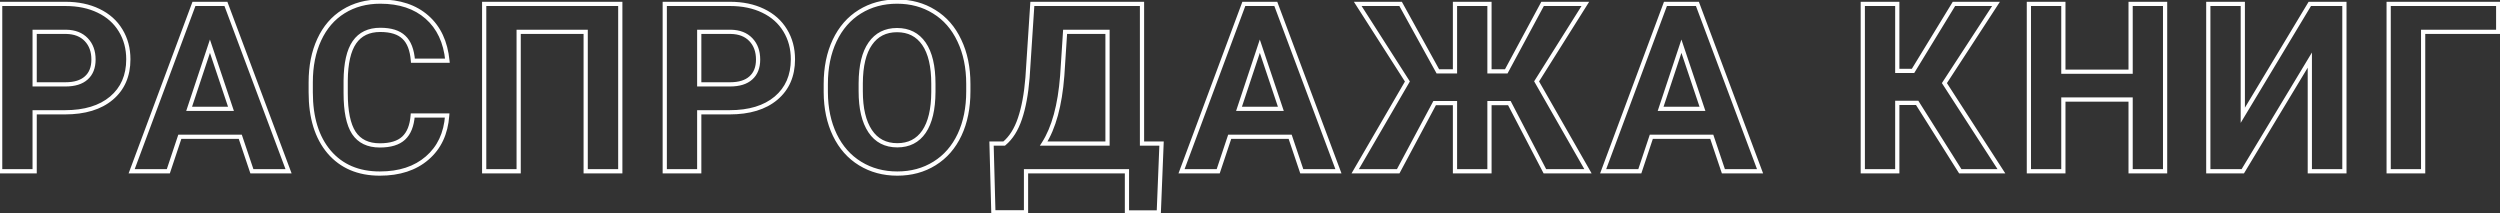 <?xml version="1.0" encoding="UTF-8"?> <svg xmlns="http://www.w3.org/2000/svg" width="1184" height="101" viewBox="0 0 1184 101" fill="none"><rect x="0" y="0" width="1184" height="101" fill="#333333" stroke="none"/> <path d="M16.41 53.184V52.184H15.409V53.184H16.41ZM16.41 81.112V82.112H17.41V81.112H16.41ZM0.077 81.112H-0.923V82.112H0.077V81.112ZM0.077 1.846V0.846H-0.923V1.846H0.077ZM46.679 5.112L46.243 6.013L46.246 6.014L46.679 5.112ZM57.131 14.422L56.275 14.938L56.277 14.942L57.131 14.422ZM52.776 46.487L53.42 47.252L53.421 47.252L52.776 46.487ZM16.41 39.955H15.409V40.955H16.41V39.955ZM40.853 36.906L40.189 36.158L40.183 36.164L40.853 36.906ZM31.381 15.075L31.399 14.075L31.39 14.075H31.381V15.075ZM16.41 15.075V14.075H15.409V15.075H16.41ZM15.409 53.184V81.112H17.41V53.184H15.409ZM16.41 80.112H0.077V82.112H16.41V80.112ZM1.077 81.112V1.846H-0.923V81.112H1.077ZM0.077 2.846H31V0.846H0.077V2.846ZM31 2.846C36.83 2.846 41.902 3.912 46.243 6.013L47.114 4.212C42.455 1.957 37.074 0.846 31 0.846V2.846ZM46.246 6.014C50.62 8.113 53.951 11.088 56.275 14.938L57.987 13.905C55.448 9.698 51.811 6.467 47.111 4.211L46.246 6.014ZM56.277 14.942C58.605 18.763 59.779 23.134 59.779 28.086H61.779C61.779 22.803 60.521 18.065 57.985 13.902L56.277 14.942ZM59.779 28.086C59.779 35.596 57.214 41.435 52.131 45.723L53.421 47.252C59.008 42.538 61.779 36.111 61.779 28.086H59.779ZM52.132 45.723C47.069 49.988 39.976 52.184 30.727 52.184V54.184C40.279 54.184 47.886 51.915 53.42 47.252L52.132 45.723ZM30.727 52.184H16.41V54.184H30.727V52.184ZM16.41 40.955H31V38.955H16.41V40.955ZM31 40.955C35.462 40.955 39.025 39.905 41.524 37.648L40.183 36.164C38.182 37.971 35.175 38.955 31 38.955V40.955ZM41.518 37.653C44.066 35.388 45.283 32.183 45.283 28.195H43.283C43.283 31.756 42.214 34.359 40.189 36.158L41.518 37.653ZM45.283 28.195C45.283 24.102 44.071 20.7 41.577 18.087L40.13 19.468C42.209 21.645 43.283 24.521 43.283 28.195H45.283ZM41.577 18.087C39.067 15.457 35.633 14.152 31.399 14.075L31.363 16.075C35.186 16.144 38.067 17.306 40.13 19.468L41.577 18.087ZM31.381 14.075H16.41V16.075H31.381V14.075ZM15.409 15.075V39.955H17.41V15.075H15.409ZM113.798 64.779L114.745 64.46L114.516 63.779H113.798V64.779ZM85.162 64.779V63.779H84.441L84.213 64.463L85.162 64.779ZM79.718 81.112V82.112H80.438L80.666 81.428L79.718 81.112ZM62.351 81.112L61.414 80.763L60.912 82.112H62.351V81.112ZM91.858 1.846V0.846H91.163L90.921 1.497L91.858 1.846ZM106.992 1.846L107.929 1.495L107.686 0.846H106.992V1.846ZM136.663 81.112V82.112H138.105L137.599 80.761L136.663 81.112ZM119.296 81.112L118.348 81.431L118.578 82.112H119.296V81.112ZM89.571 51.55L88.622 51.235L88.186 52.55H89.571V51.55ZM109.388 51.55V52.55H110.779L110.336 51.232L109.388 51.55ZM99.425 21.88L100.373 21.562L99.42 18.723L98.476 21.565L99.425 21.88ZM113.798 63.779H85.162V65.779H113.798V63.779ZM84.213 64.463L78.769 80.796L80.666 81.428L86.11 65.096L84.213 64.463ZM79.718 80.112H62.351V82.112H79.718V80.112ZM63.288 81.461L92.795 2.195L90.921 1.497L61.414 80.763L63.288 81.461ZM91.858 2.846H106.992V0.846H91.858V2.846ZM106.056 2.196L135.726 81.462L137.599 80.761L107.929 1.495L106.056 2.196ZM136.663 80.112H119.296V82.112H136.663V80.112ZM120.244 80.793L114.745 64.46L112.85 65.099L118.348 81.431L120.244 80.793ZM89.571 52.55H109.388V50.55H89.571V52.55ZM110.336 51.232L100.373 21.562L98.477 22.198L108.44 51.869L110.336 51.232ZM98.476 21.565L88.622 51.235L90.52 51.865L100.374 22.195L98.476 21.565ZM211.784 54.708L212.782 54.78L212.859 53.708H211.784V54.708ZM202.312 74.851L201.66 74.093L201.657 74.095L202.312 74.851ZM155.874 71.966L155.111 72.612L155.114 72.616L155.874 71.966ZM162.679 5.439L163.206 6.289L163.208 6.288L162.679 5.439ZM202.203 8.107L201.544 8.859L202.203 8.107ZM211.893 28.74V29.74H212.997L212.889 28.642L211.893 28.74ZM195.561 28.74L194.564 28.817L194.636 29.74H195.561V28.74ZM191.26 17.634L190.57 18.357L190.575 18.362L190.581 18.367L191.26 17.634ZM167.851 20.029L167.029 19.459L167.028 19.46L167.851 20.029ZM163.713 38.158L162.713 38.149V38.158H163.713ZM167.579 62.928L166.741 63.474L166.744 63.48L167.579 62.928ZM191.151 65.433L191.831 66.166L191.831 66.166L191.151 65.433ZM195.452 54.708V53.708H194.525L194.455 54.633L195.452 54.708ZM210.787 54.636C210.186 62.939 207.128 69.391 201.66 74.093L202.964 75.609C208.892 70.511 212.149 63.535 212.782 54.78L210.787 54.636ZM201.657 74.095C196.218 78.802 188.993 81.201 179.882 81.201V83.201C189.354 83.201 197.082 80.699 202.966 75.607L201.657 74.095ZM179.882 81.201C169.969 81.201 162.26 77.886 156.633 71.315L155.114 72.616C161.174 79.692 169.471 83.201 179.882 83.201V81.201ZM156.637 71.32C151.027 64.693 148.163 55.548 148.163 43.765H146.163C146.163 55.864 149.107 65.52 155.111 72.612L156.637 71.32ZM148.163 43.765V38.92H146.163V43.765H148.163ZM148.163 38.92C148.163 31.416 149.485 24.849 152.1 19.197L150.284 18.357C147.527 24.319 146.163 31.181 146.163 38.92H148.163ZM152.1 19.197C154.711 13.55 158.415 9.261 163.206 6.289L162.152 4.589C156.998 7.787 153.044 12.39 150.284 18.357L152.1 19.197ZM163.208 6.288C168.039 3.277 173.658 1.757 180.1 1.757V-0.243C173.33 -0.243 167.336 1.359 162.15 4.59L163.208 6.288ZM180.1 1.757C189.062 1.757 196.176 4.153 201.544 8.859L202.862 7.355C197.051 2.26 189.43 -0.243 180.1 -0.243V1.757ZM201.544 8.859C206.905 13.559 210.047 20.182 210.898 28.837L212.889 28.642C211.998 19.586 208.679 12.454 202.862 7.355L201.544 8.859ZM211.893 27.74H195.561V29.74H211.893V27.74ZM196.558 28.662C196.149 23.422 194.669 19.428 191.94 16.9L190.581 18.367C192.788 20.412 194.175 23.823 194.564 28.817L196.558 28.662ZM191.951 16.911C189.26 14.34 185.242 13.149 180.1 13.149V15.149C184.975 15.149 188.398 16.282 190.57 18.357L191.951 16.911ZM180.1 13.149C174.382 13.149 169.967 15.229 167.029 19.459L168.672 20.599C171.179 16.99 174.93 15.149 180.1 15.149V13.149ZM167.028 19.46C164.172 23.59 162.787 29.877 162.713 38.149L164.713 38.167C164.785 30.034 166.158 24.235 168.673 20.598L167.028 19.46ZM162.713 38.158V44.146H164.713V38.158H162.713ZM162.713 44.146C162.713 52.769 164.002 59.27 166.741 63.474L168.416 62.383C166.001 58.674 164.713 52.654 164.713 44.146H162.713ZM166.744 63.48C169.578 67.769 174.027 69.862 179.882 69.862V67.862C174.559 67.862 170.806 66 168.413 62.377L166.744 63.48ZM179.882 69.862C185.056 69.862 189.104 68.692 191.831 66.166L190.472 64.699C188.263 66.746 184.798 67.862 179.882 67.862V69.862ZM191.831 66.166C194.586 63.611 196.075 59.757 196.449 54.783L194.455 54.633C194.103 59.313 192.726 62.608 190.471 64.7L191.831 66.166ZM195.452 55.708H211.784V53.708H195.452V55.708ZM293.766 81.112V82.112H294.766V81.112H293.766ZM277.379 81.112H276.379V82.112H277.379V81.112ZM277.379 15.075H278.379V14.075H277.379V15.075ZM245.64 15.075V14.075H244.64V15.075H245.64ZM245.64 81.112V82.112H246.64V81.112H245.64ZM229.308 81.112H228.308V82.112H229.308V81.112ZM229.308 1.846V0.846H228.308V1.846H229.308ZM293.766 1.846H294.766V0.846H293.766V1.846ZM293.766 80.112H277.379V82.112H293.766V80.112ZM278.379 81.112V15.075H276.379V81.112H278.379ZM277.379 14.075H245.64V16.075H277.379V14.075ZM244.64 15.075V81.112H246.64V15.075H244.64ZM245.64 80.112H229.308V82.112H245.64V80.112ZM230.308 81.112V1.846H228.308V81.112H230.308ZM229.308 2.846H293.766V0.846H229.308V2.846ZM292.766 1.846V81.112H294.766V1.846H292.766ZM331.16 53.184V52.184H330.16V53.184H331.16ZM331.16 81.112V82.112H332.16V81.112H331.16ZM314.828 81.112H313.828V82.112H314.828V81.112ZM314.828 1.846V0.846H313.828V1.846H314.828ZM361.429 5.112L360.994 6.013L360.996 6.014L361.429 5.112ZM371.882 14.422L371.026 14.938L371.028 14.942L371.882 14.422ZM367.527 46.487L368.171 47.252L368.171 47.252L367.527 46.487ZM331.16 39.955H330.16V40.955H331.16V39.955ZM355.604 36.906L354.94 36.158L354.934 36.164L355.604 36.906ZM346.131 15.075L346.149 14.075L346.14 14.075H346.131V15.075ZM331.16 15.075V14.075H330.16V15.075H331.16ZM330.16 53.184V81.112H332.16V53.184H330.16ZM331.16 80.112H314.828V82.112H331.16V80.112ZM315.828 81.112V1.846H313.828V81.112H315.828ZM314.828 2.846H345.75V0.846H314.828V2.846ZM345.75 2.846C351.58 2.846 356.652 3.912 360.994 6.013L361.865 4.212C357.205 1.957 351.825 0.846 345.75 0.846V2.846ZM360.996 6.014C365.37 8.113 368.702 11.088 371.026 14.938L372.738 13.905C370.198 9.698 366.561 6.467 361.862 4.211L360.996 6.014ZM371.028 14.942C373.355 18.763 374.529 23.134 374.529 28.086H376.529C376.529 22.803 375.272 18.065 372.736 13.902L371.028 14.942ZM374.529 28.086C374.529 35.596 371.965 41.435 366.882 45.723L368.171 47.252C373.759 42.538 376.529 36.111 376.529 28.086H374.529ZM366.882 45.723C361.819 49.988 354.727 52.184 345.478 52.184V54.184C355.03 54.184 362.636 51.915 368.171 47.252L366.882 45.723ZM345.478 52.184H331.16V54.184H345.478V52.184ZM331.16 40.955H345.75V38.955H331.16V40.955ZM345.75 40.955C350.212 40.955 353.775 39.905 356.274 37.648L354.934 36.164C352.932 37.971 349.926 38.955 345.75 38.955V40.955ZM356.268 37.653C358.817 35.388 360.034 32.183 360.034 28.195H358.034C358.034 31.756 356.964 34.359 354.94 36.158L356.268 37.653ZM360.034 28.195C360.034 24.102 358.822 20.7 356.327 18.087L354.881 19.468C356.959 21.645 358.034 24.521 358.034 28.195H360.034ZM356.327 18.087C353.818 15.457 350.383 14.152 346.149 14.075L346.113 16.075C349.937 16.144 352.817 17.306 354.881 19.468L356.327 18.087ZM346.131 14.075H331.16V16.075H346.131V14.075ZM330.16 15.075V39.955H332.16V15.075H330.16ZM442.594 77.41L442.067 76.56L442.064 76.561L442.594 77.41ZM407.371 77.464L406.848 78.317L407.371 77.464ZM395.394 63.963L394.493 64.397L394.494 64.399L395.394 63.963ZM391.093 43.711H390.093L390.093 43.716L391.093 43.711ZM395.285 19.212L394.382 18.783L394.381 18.785L395.285 19.212ZM407.207 5.548L407.732 6.399L407.734 6.398L407.207 5.548ZM442.431 5.548L441.901 6.396L441.908 6.401L442.431 5.548ZM454.353 19.212L453.448 19.637L453.451 19.644L454.353 19.212ZM437.585 20.737L438.409 20.169L437.585 20.737ZM412.161 20.682L412.98 21.256L412.983 21.253L412.161 20.682ZM407.643 39.41L406.643 39.406V39.41H407.643ZM437.585 62.384L438.41 62.95L438.412 62.947L437.585 62.384ZM442.049 43.547L443.049 43.552V43.547H442.049ZM457.599 43.275C457.599 50.961 456.241 57.652 453.557 63.375L455.367 64.224C458.199 58.188 459.599 51.196 459.599 43.275H457.599ZM453.557 63.375C450.874 69.092 447.044 73.475 442.067 76.56L443.121 78.26C448.451 74.956 452.533 70.266 455.367 64.224L453.557 63.375ZM442.064 76.561C437.122 79.646 431.429 81.201 424.955 81.201V83.201C431.764 83.201 437.831 81.561 443.123 78.258L442.064 76.561ZM424.955 81.201C418.554 81.201 412.876 79.664 407.893 76.612L406.848 78.317C412.173 81.579 418.218 83.201 424.955 83.201V81.201ZM407.893 76.612C402.915 73.561 399.048 69.211 396.294 63.527L394.494 64.399C397.402 70.401 401.519 75.052 406.848 78.317L407.893 76.612ZM396.295 63.529C393.538 57.804 392.129 51.204 392.093 43.706L390.093 43.716C390.13 51.461 391.587 58.362 394.493 64.397L396.295 63.529ZM392.093 43.711V39.791H390.093V43.711H392.093ZM392.093 39.791C392.093 32.108 393.468 25.399 396.189 19.64L394.381 18.785C391.512 24.858 390.093 31.868 390.093 39.791H392.093ZM396.188 19.642C398.944 13.846 402.795 9.446 407.732 6.399L406.682 4.697C401.385 7.965 397.287 12.674 394.382 18.783L396.188 19.642ZM407.734 6.398C412.716 3.311 418.41 1.757 424.846 1.757V-0.243C418.072 -0.243 412.007 1.397 406.681 4.698L407.734 6.398ZM424.846 1.757C431.283 1.757 436.957 3.311 441.901 6.396L442.96 4.7C437.669 1.397 431.62 -0.243 424.846 -0.243V1.757ZM441.908 6.401C446.881 9.447 450.729 13.846 453.448 19.637L455.258 18.788C452.388 12.675 448.288 7.964 442.953 4.695L441.908 6.401ZM453.451 19.644C456.207 25.403 457.599 32.092 457.599 39.737H459.599C459.599 31.848 458.161 24.854 455.255 18.781L453.451 19.644ZM457.599 39.737V43.275H459.599V39.737H457.599ZM443.049 39.682C443.049 31.277 441.549 24.727 438.409 20.169L436.762 21.304C439.574 25.385 441.049 31.465 441.049 39.682H443.049ZM438.409 20.169C435.235 15.563 430.672 13.258 424.846 13.258V15.258C430.054 15.258 433.984 17.272 436.762 21.304L438.409 20.169ZM424.846 13.258C419.058 13.258 414.514 15.544 411.34 20.112L412.983 21.253C415.761 17.255 419.674 15.258 424.846 15.258V13.258ZM411.343 20.108C408.199 24.594 406.68 31.074 406.643 39.406L408.643 39.414C408.679 31.269 410.172 25.264 412.98 21.256L411.343 20.108ZM406.643 39.41V43.275H408.643V39.41H406.643ZM406.643 43.275C406.643 51.472 408.147 57.974 411.275 62.667L412.939 61.557C410.115 57.321 408.643 51.265 408.643 43.275H406.643ZM411.275 62.667C414.446 67.422 419.048 69.808 424.955 69.808V67.808C419.683 67.808 415.721 65.73 412.939 61.557L411.275 62.667ZM424.955 69.808C430.743 69.808 435.272 67.522 438.41 62.95L436.761 61.818C434.019 65.812 430.127 67.808 424.955 67.808V69.808ZM438.412 62.947C441.511 58.393 443.013 51.884 443.049 43.552L441.049 43.543C441.014 51.688 439.539 57.737 436.759 61.821L438.412 62.947ZM443.049 43.547V39.682H441.049V43.547H443.049ZM548.801 100.601V101.601H549.762L549.8 100.642L548.801 100.601ZM533.721 100.601H532.721V101.601H533.721V100.601ZM533.721 81.112H534.721V80.112H533.721V81.112ZM485.922 81.112V80.112H484.922V81.112H485.922ZM485.922 100.547V101.547H486.922V100.547H485.922ZM470.461 100.547L469.461 100.574L469.487 101.547H470.461V100.547ZM469.59 67.992V66.992H468.563L468.59 68.018L469.59 67.992ZM475.578 67.992V68.992H475.94L476.218 68.76L475.578 67.992ZM483.037 56.178L482.09 55.856L482.089 55.86L483.037 56.178ZM486.63 36.797L487.627 36.877L487.627 36.87L487.628 36.862L486.63 36.797ZM488.916 1.846V0.846H487.98L487.919 1.781L488.916 1.846ZM540.853 1.846H541.853V0.846H540.853V1.846ZM540.853 67.992H539.853V68.992H540.853V67.992ZM550.108 67.992L551.107 68.031L551.149 66.992H550.108V67.992ZM494.306 67.992L493.465 67.451L492.475 68.992H494.306V67.992ZM524.521 67.992V68.992H525.521V67.992H524.521ZM524.521 15.075H525.521V14.075H524.521V15.075ZM504.432 15.075V14.075H503.495L503.434 15.01L504.432 15.075ZM503.071 35.926L504.068 36.004L504.069 35.991L503.071 35.926ZM548.801 99.602H533.721V101.601H548.801V99.602ZM534.721 100.601V81.112H532.721V100.601H534.721ZM533.721 80.112H485.922V82.112H533.721V80.112ZM484.922 81.112V100.547H486.922V81.112H484.922ZM485.922 99.547H470.461V101.547H485.922V99.547ZM471.461 100.52L470.59 67.965L468.59 68.018L469.461 100.574L471.461 100.52ZM469.59 68.992H475.578V66.992H469.59V68.992ZM476.218 68.76C479.628 65.925 482.201 61.81 483.985 56.496L482.089 55.86C480.388 60.926 477.989 64.686 474.939 67.222L476.218 68.76ZM483.984 56.5C485.797 51.171 487.005 44.624 487.627 36.877L485.633 36.717C485.02 44.359 483.834 50.732 482.09 55.856L483.984 56.5ZM487.628 36.862L489.914 1.911L487.919 1.781L485.632 36.732L487.628 36.862ZM488.916 2.846H540.853V0.846H488.916V2.846ZM539.853 1.846V67.992H541.853V1.846H539.853ZM540.853 68.992H550.108V66.992H540.853V68.992ZM549.109 67.951L547.802 100.561L549.8 100.642L551.107 68.031L549.109 67.951ZM494.306 68.992H524.521V66.992H494.306V68.992ZM525.521 67.992V15.075H523.521V67.992H525.521ZM524.521 14.075H504.432V16.075H524.521V14.075ZM503.434 15.01L502.073 35.861L504.069 35.991L505.43 15.14L503.434 15.01ZM502.074 35.848C500.991 49.744 498.092 60.245 493.465 67.451L495.147 68.532C500.029 60.93 502.973 50.054 504.068 36.004L502.074 35.848ZM611.021 64.779L611.968 64.46L611.739 63.779H611.021V64.779ZM582.385 64.779V63.779H581.664L581.436 64.463L582.385 64.779ZM576.941 81.112V82.112H577.661L577.889 81.428L576.941 81.112ZM559.574 81.112L558.637 80.763L558.135 82.112H559.574V81.112ZM589.081 1.846V0.846H588.386L588.144 1.497L589.081 1.846ZM604.215 1.846L605.152 1.495L604.909 0.846H604.215V1.846ZM633.886 81.112V82.112H635.328L634.822 80.761L633.886 81.112ZM616.519 81.112L615.571 81.431L615.801 82.112H616.519V81.112ZM586.794 51.55L585.845 51.235L585.409 52.55H586.794V51.55ZM606.611 51.55V52.55H608.002L607.559 51.232L606.611 51.55ZM596.648 21.88L597.596 21.562L596.643 18.723L595.699 21.565L596.648 21.88ZM611.021 63.779H582.385V65.779H611.021V63.779ZM581.436 64.463L575.992 80.796L577.889 81.428L583.333 65.096L581.436 64.463ZM576.941 80.112H559.574V82.112H576.941V80.112ZM560.511 81.461L590.018 2.195L588.144 1.497L558.637 80.763L560.511 81.461ZM589.081 2.846H604.215V0.846H589.081V2.846ZM603.279 2.196L632.949 81.462L634.822 80.761L605.152 1.495L603.279 2.196ZM633.886 80.112H616.519V82.112H633.886V80.112ZM617.467 80.793L611.968 64.46L610.073 65.099L615.571 81.431L617.467 80.793ZM586.794 52.55H606.611V50.55H586.794V52.55ZM607.559 51.232L597.596 21.562L595.7 22.198L605.663 51.869L607.559 51.232ZM595.699 21.565L585.845 51.235L587.743 51.865L597.597 22.195L595.699 21.565ZM714.833 48.828L715.719 48.366L715.439 47.828H714.833V48.828ZM705.414 48.828V47.828H704.414V48.828H705.414ZM705.414 81.112V82.112H706.414V81.112H705.414ZM689.082 81.112H688.082V82.112H689.082V81.112ZM689.082 48.828H690.082V47.828H689.082V48.828ZM679.446 48.828V47.828H678.847L678.564 48.357L679.446 48.828ZM662.188 81.112V82.112H662.788L663.07 81.583L662.188 81.112ZM641.828 81.112L640.963 80.609L640.09 82.112H641.828V81.112ZM666.544 38.593L667.408 39.096L667.715 38.568L667.386 38.054L666.544 38.593ZM643.025 1.846V0.846H641.198L642.183 2.385L643.025 1.846ZM663.332 1.846L664.207 1.363L663.922 0.846H663.332V1.846ZM680.97 33.803L680.095 34.286L680.38 34.803H680.97V33.803ZM689.082 33.803V34.803H690.082V33.803H689.082ZM689.082 1.846V0.846H688.082V1.846H689.082ZM705.414 1.846H706.414V0.846H705.414V1.846ZM705.414 33.803H704.414V34.803H705.414V33.803ZM713.363 33.803V34.803H713.96L714.243 34.277L713.363 33.803ZM730.566 1.846V0.846H729.969L729.686 1.372L730.566 1.846ZM750.818 1.846L751.664 2.378L752.628 0.846H750.818V1.846ZM727.735 38.539L726.889 38.007L726.569 38.514L726.867 39.035L727.735 38.539ZM752.07 81.112V82.112H753.794L752.938 80.615L752.07 81.112ZM731.655 81.112L730.768 81.574L731.048 82.112H731.655V81.112ZM714.833 47.828H705.414V49.828H714.833V47.828ZM704.414 48.828V81.112H706.414V48.828H704.414ZM705.414 80.112H689.082V82.112H705.414V80.112ZM690.082 81.112V48.828H688.082V81.112H690.082ZM689.082 47.828H679.446V49.828H689.082V47.828ZM678.564 48.357L661.306 80.64L663.07 81.583L680.328 49.3L678.564 48.357ZM662.188 80.112H641.828V82.112H662.188V80.112ZM642.692 81.614L667.408 39.096L665.679 38.091L640.963 80.609L642.692 81.614ZM667.386 38.054L643.868 1.307L642.183 2.385L665.701 39.133L667.386 38.054ZM643.025 2.846H663.332V0.846H643.025V2.846ZM662.456 2.329L680.095 34.286L681.846 33.319L664.207 1.363L662.456 2.329ZM680.97 34.803H689.082V32.803H680.97V34.803ZM690.082 33.803V1.846H688.082V33.803H690.082ZM689.082 2.846H705.414V0.846H689.082V2.846ZM704.414 1.846V33.803H706.414V1.846H704.414ZM705.414 34.803H713.363V32.803H705.414V34.803ZM714.243 34.277L731.447 2.32L729.686 1.372L712.482 33.329L714.243 34.277ZM730.566 2.846H750.818V0.846H730.566V2.846ZM749.972 1.313L726.889 38.007L728.582 39.072L751.664 2.378L749.972 1.313ZM726.867 39.035L751.202 81.608L752.938 80.615L728.603 38.043L726.867 39.035ZM752.07 80.112H731.655V82.112H752.07V80.112ZM732.542 80.65L715.719 48.366L713.946 49.29L730.768 81.574L732.542 80.65ZM810.696 64.779L811.644 64.46L811.415 63.779H810.696V64.779ZM782.06 64.779V63.779H781.34L781.112 64.463L782.06 64.779ZM776.616 81.112V82.112H777.337L777.565 81.428L776.616 81.112ZM759.25 81.112L758.313 80.763L757.811 82.112H759.25V81.112ZM788.757 1.846V0.846H788.062L787.82 1.497L788.757 1.846ZM803.891 1.846L804.828 1.495L804.585 0.846H803.891V1.846ZM833.561 81.112V82.112H835.004L834.498 80.761L833.561 81.112ZM816.195 81.112L815.247 81.431L815.476 82.112H816.195V81.112ZM786.47 51.55L785.521 51.235L785.084 52.55H786.47V51.55ZM806.287 51.55V52.55H807.677L807.235 51.232L806.287 51.55ZM796.324 21.88L797.272 21.562L796.319 18.723L795.375 21.565L796.324 21.88ZM810.696 63.779H782.06V65.779H810.696V63.779ZM781.112 64.463L775.668 80.796L777.565 81.428L783.009 65.096L781.112 64.463ZM776.616 80.112H759.25V82.112H776.616V80.112ZM760.187 81.461L789.694 2.195L787.82 1.497L758.313 80.763L760.187 81.461ZM788.757 2.846H803.891V0.846H788.757V2.846ZM802.955 2.196L832.625 81.462L834.498 80.761L804.828 1.495L802.955 2.196ZM833.561 80.112H816.195V82.112H833.561V80.112ZM817.143 80.793L811.644 64.46L809.749 65.099L815.247 81.431L817.143 80.793ZM786.47 52.55H806.287V50.55H786.47V52.55ZM807.235 51.232L797.272 21.562L795.376 22.198L805.339 51.869L807.235 51.232ZM795.375 21.565L785.521 51.235L787.419 51.865L797.273 22.195L795.375 21.565ZM907.969 48.719L908.815 48.186L908.521 47.719H907.969V48.719ZM898.551 48.719V47.719H897.551V48.719H898.551ZM898.551 81.112V82.112H899.551V81.112H898.551ZM882.218 81.112H881.218V82.112H882.218V81.112ZM882.218 1.846V0.846H881.218V1.846H882.218ZM898.551 1.846H899.551V0.846H898.551V1.846ZM898.551 33.585H897.551V34.585H898.551V33.585ZM906.009 33.585V34.585H906.57L906.863 34.106L906.009 33.585ZM925.39 1.846V0.846H924.829L924.537 1.325L925.39 1.846ZM945.315 1.846L946.153 2.392L947.161 0.846H945.315V1.846ZM920.871 39.356L920.034 38.81L919.679 39.353L920.032 39.899L920.871 39.356ZM947.874 81.112V82.112H949.712L948.714 80.569L947.874 81.112ZM928.384 81.112L927.538 81.645L927.832 82.112H928.384V81.112ZM907.969 47.719H898.551V49.719H907.969V47.719ZM897.551 48.719V81.112H899.551V48.719H897.551ZM898.551 80.112H882.218V82.112H898.551V80.112ZM883.218 81.112V1.846H881.218V81.112H883.218ZM882.218 2.846H898.551V0.846H882.218V2.846ZM897.551 1.846V33.585H899.551V1.846H897.551ZM898.551 34.585H906.009V32.585H898.551V34.585ZM906.863 34.106L926.243 2.367L924.537 1.325L905.156 33.064L906.863 34.106ZM925.39 2.846H945.315V0.846H925.39V2.846ZM944.478 1.3L920.034 38.81L921.709 39.902L946.153 2.392L944.478 1.3ZM920.032 39.899L947.034 81.655L948.714 80.569L921.711 38.813L920.032 39.899ZM947.874 80.112H928.384V82.112H947.874V80.112ZM929.23 80.579L908.815 48.186L907.123 49.253L927.538 81.645L929.23 80.579ZM1025.39 81.112V82.112H1026.39V81.112H1025.39ZM1009.06 81.112H1008.06V82.112H1009.06V81.112ZM1009.06 47.141H1010.06V46.141H1009.06V47.141ZM977.211 47.141V46.141H976.211V47.141H977.211ZM977.211 81.112V82.112H978.211V81.112H977.211ZM960.879 81.112H959.879V82.112H960.879V81.112ZM960.879 1.846V0.846H959.879V1.846H960.879ZM977.211 1.846H978.211V0.846H977.211V1.846ZM977.211 33.966H976.211V34.966H977.211V33.966ZM1009.06 33.966V34.966H1010.06V33.966H1009.06ZM1009.06 1.846V0.846H1008.06V1.846H1009.06ZM1025.39 1.846H1026.39V0.846H1025.39V1.846ZM1025.39 80.112H1009.06V82.112H1025.39V80.112ZM1010.06 81.112V47.141H1008.06V81.112H1010.06ZM1009.06 46.141H977.211V48.141H1009.06V46.141ZM976.211 47.141V81.112H978.211V47.141H976.211ZM977.211 80.112H960.879V82.112H977.211V80.112ZM961.879 81.112V1.846H959.879V81.112H961.879ZM960.879 2.846H977.211V0.846H960.879V2.846ZM976.211 1.846V33.966H978.211V1.846H976.211ZM977.211 34.966H1009.06V32.966H977.211V34.966ZM1010.06 33.966V1.846H1008.06V33.966H1010.06ZM1009.06 2.846H1025.39V0.846H1009.06V2.846ZM1024.39 1.846V81.112H1026.39V1.846H1024.39ZM1093.93 1.846V0.846H1093.36L1093.07 1.33L1093.93 1.846ZM1110.31 1.846H1111.31V0.846H1110.31V1.846ZM1110.31 81.112V82.112H1111.31V81.112H1110.31ZM1093.93 81.112H1092.93V82.112H1093.93V81.112ZM1093.93 28.467H1094.93V24.872L1093.07 27.951L1093.93 28.467ZM1062.19 81.112V82.112H1062.75L1063.04 81.628L1062.19 81.112ZM1045.85 81.112H1044.85V82.112H1045.85V81.112ZM1045.85 1.846V0.846H1044.85V1.846H1045.85ZM1062.19 1.846H1063.19V0.846H1062.19V1.846ZM1062.19 54.599H1061.19V58.201L1063.04 55.115L1062.19 54.599ZM1093.93 2.846H1110.31V0.846H1093.93V2.846ZM1109.31 1.846V81.112H1111.31V1.846H1109.31ZM1110.31 80.112H1093.93V82.112H1110.31V80.112ZM1094.93 81.112V28.467H1092.93V81.112H1094.93ZM1093.07 27.951L1061.33 80.595L1063.04 81.628L1094.78 28.984L1093.07 27.951ZM1062.19 80.112H1045.85V82.112H1062.19V80.112ZM1046.85 81.112V1.846H1044.85V81.112H1046.85ZM1045.85 2.846H1062.19V0.846H1045.85V2.846ZM1061.19 1.846V54.599H1063.19V1.846H1061.19ZM1063.04 55.115L1094.78 2.361L1093.07 1.33L1061.33 54.084L1063.04 55.115ZM1183.15 15.075V16.075H1184.15V15.075H1183.15ZM1147.6 15.075V14.075H1146.6V15.075H1147.6ZM1147.6 81.112V82.112H1148.6V81.112H1147.6ZM1131.27 81.112H1130.27V82.112H1131.27V81.112ZM1131.27 1.846V0.846H1130.27V1.846H1131.27ZM1183.15 1.846H1184.15V0.846H1183.15V1.846ZM1183.15 14.075H1147.6V16.075H1183.15V14.075ZM1146.6 15.075V81.112H1148.6V15.075H1146.6ZM1147.6 80.112H1131.27V82.112H1147.6V80.112ZM1132.27 81.112V1.846H1130.27V81.112H1132.27ZM1131.27 2.846H1183.15V0.846H1131.27V2.846ZM1182.15 1.846V15.075H1184.15V1.846H1182.15Z" fill="white"></path> </svg> 